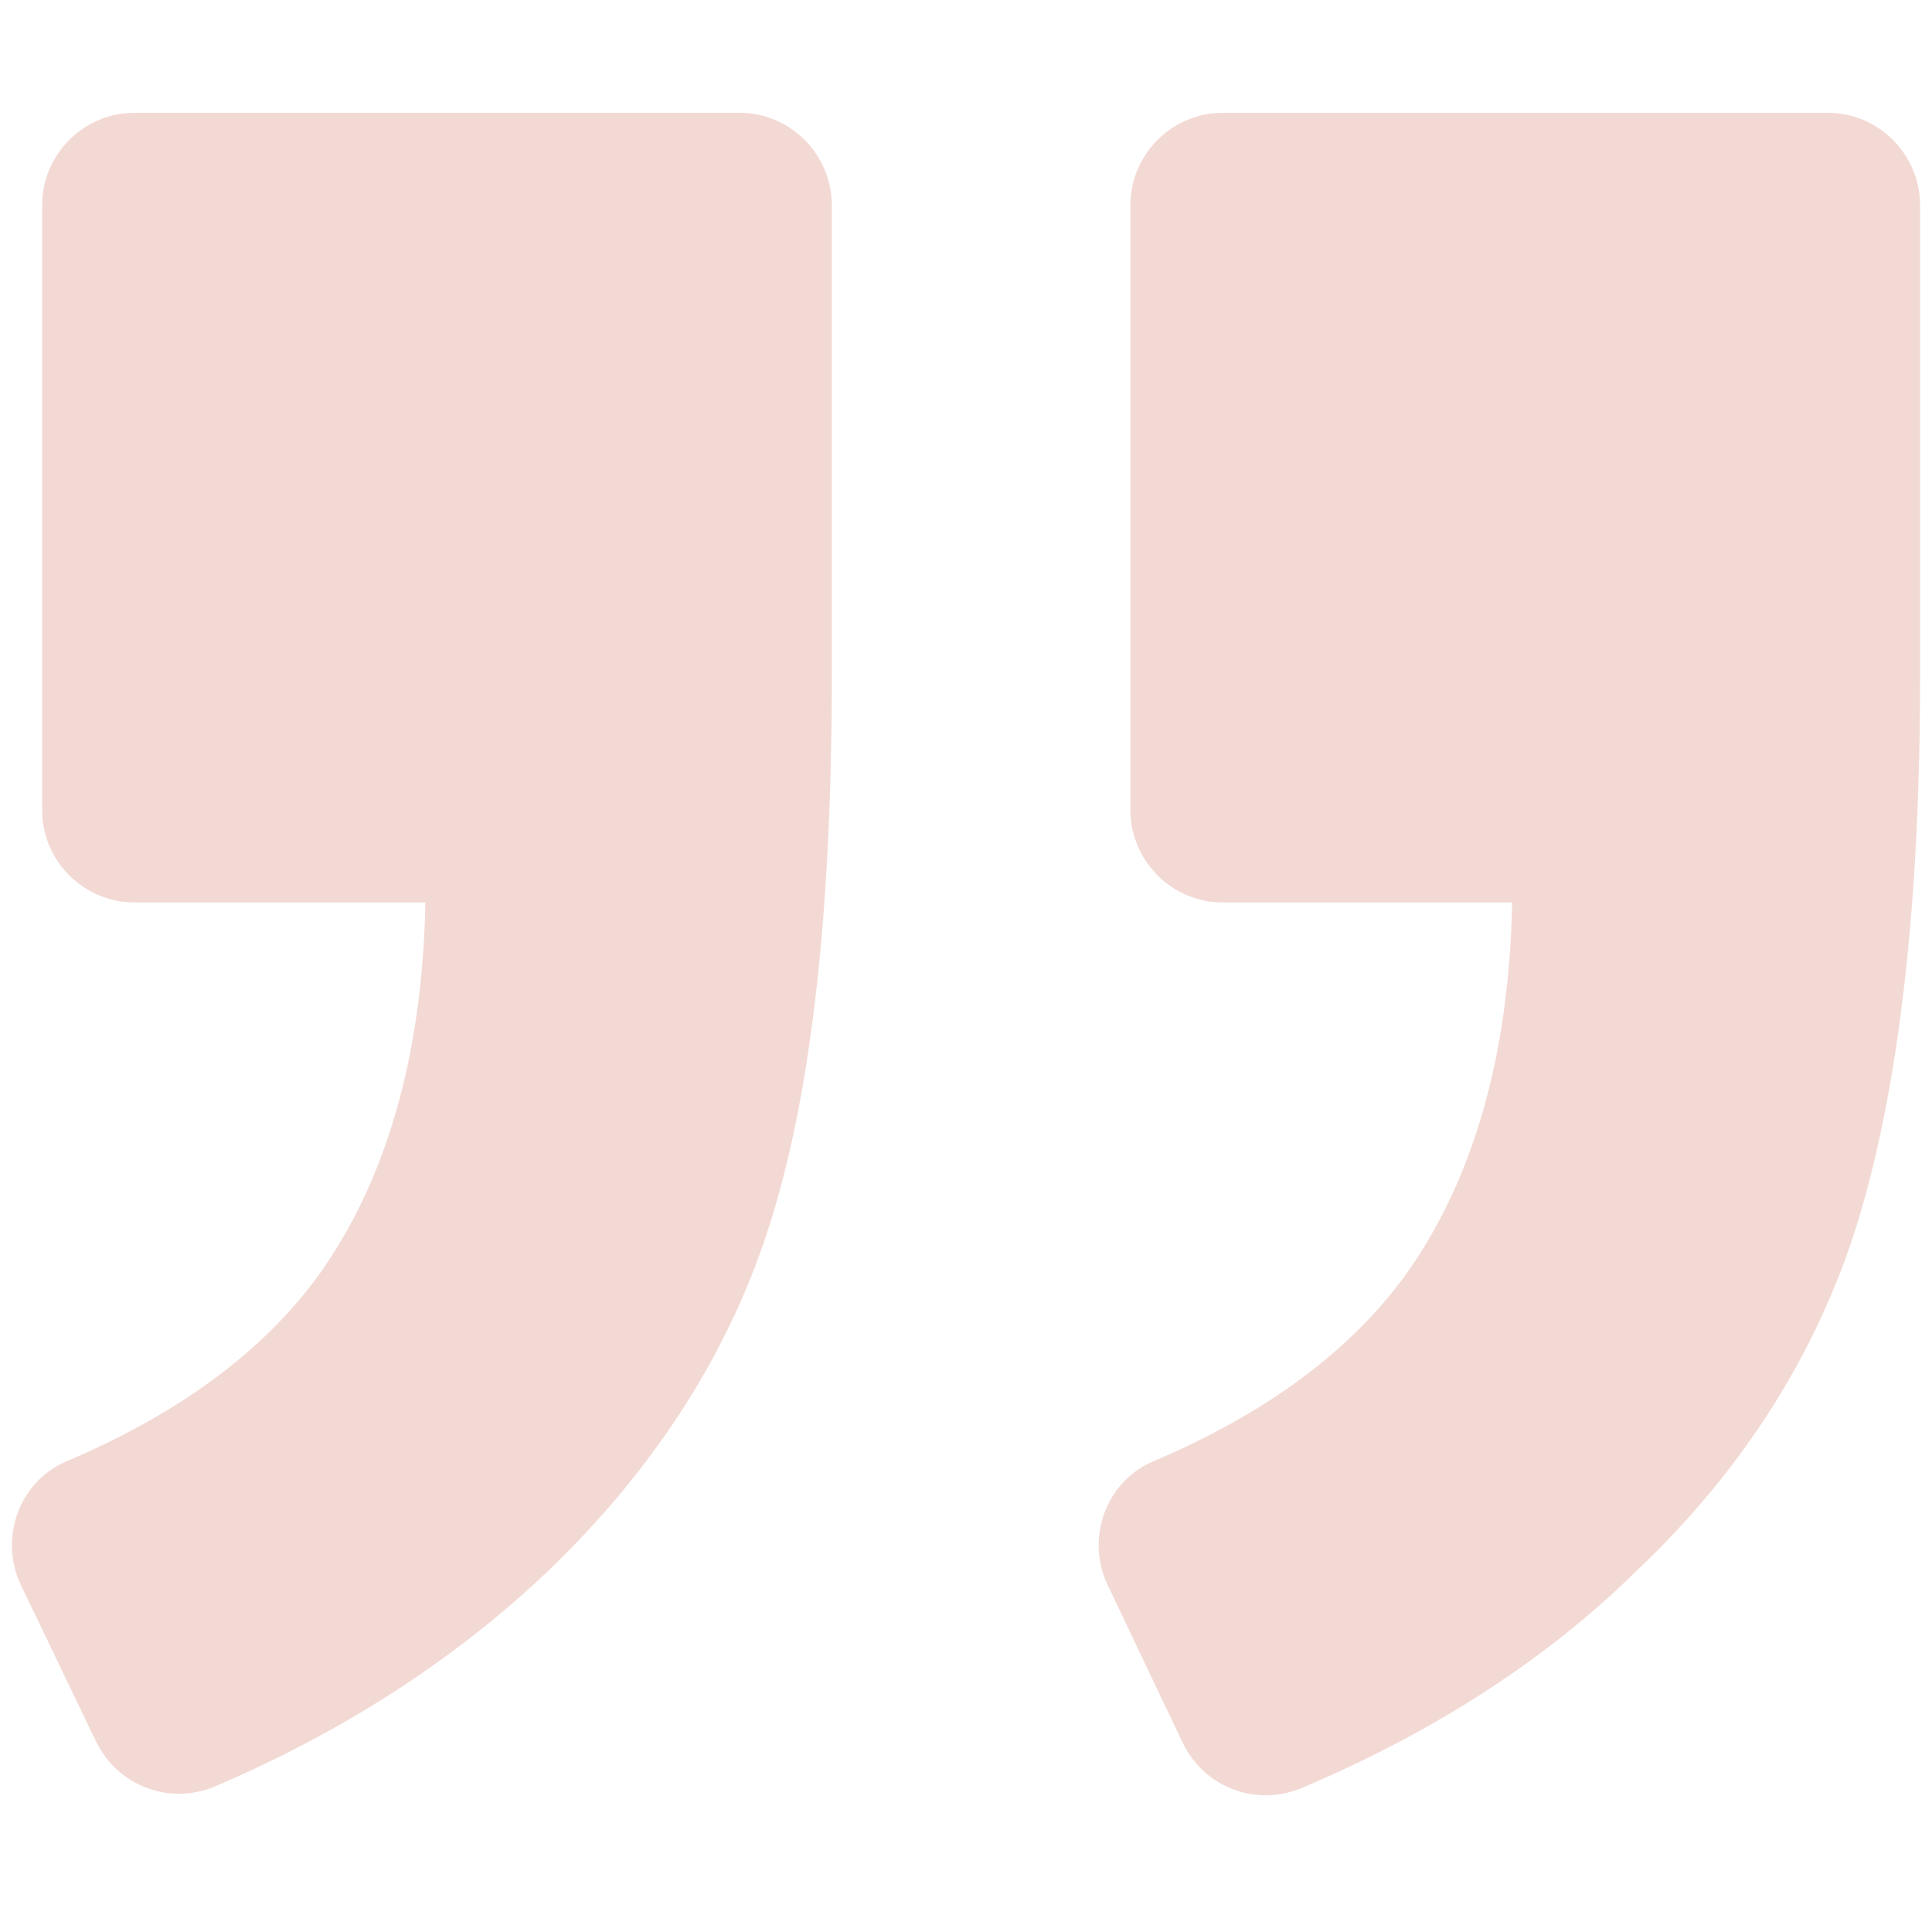 <svg width="81" height="80" viewBox="0 0 81 80" fill="none" xmlns="http://www.w3.org/2000/svg">
<g opacity="0.2" clip-path="url(#clip0_41_1539)">
<path d="M48.361 61.264C46.36 62.103 45.521 64.491 46.425 66.427L49.587 73.074C50.491 74.945 52.685 75.784 54.621 74.945C60.106 72.621 64.818 69.588 68.561 65.91C73.143 61.586 76.241 56.617 77.918 51.132C79.597 45.581 80.5 38.031 80.5 28.415L80.5 8.602C80.5 6.472 78.757 4.73 76.628 4.73H51.265C49.135 4.73 47.393 6.472 47.393 8.602V33.965C47.393 36.095 49.135 37.837 51.265 37.837L63.398 37.837C63.269 44.356 61.72 49.583 58.88 53.52C56.557 56.681 53.072 59.263 48.361 61.264ZM2.798 61.264C0.798 62.103 -0.041 64.491 0.862 66.427L4.024 73.009C4.928 74.88 7.122 75.719 9.058 74.88C14.479 72.557 19.127 69.524 22.933 65.91C27.516 61.521 30.678 56.552 32.356 51.066C34.034 45.646 34.873 38.094 34.873 28.414V8.601C34.873 6.472 33.13 4.729 31.001 4.729L5.638 4.729C3.508 4.729 1.766 6.472 1.766 8.601L1.766 33.964C1.766 36.095 3.508 37.836 5.638 37.836H17.835C17.706 44.355 16.157 49.582 13.318 53.519C10.994 56.681 7.509 59.263 2.798 61.264Z" fill="#C53F27"/>
</g>
<defs>
<clipPath id="clip0_41_1539">
<rect width="80" height="80" fill="white" transform="matrix(-1 0 0 -1 80.5 80)"/>
</clipPath>
</defs>
</svg>
